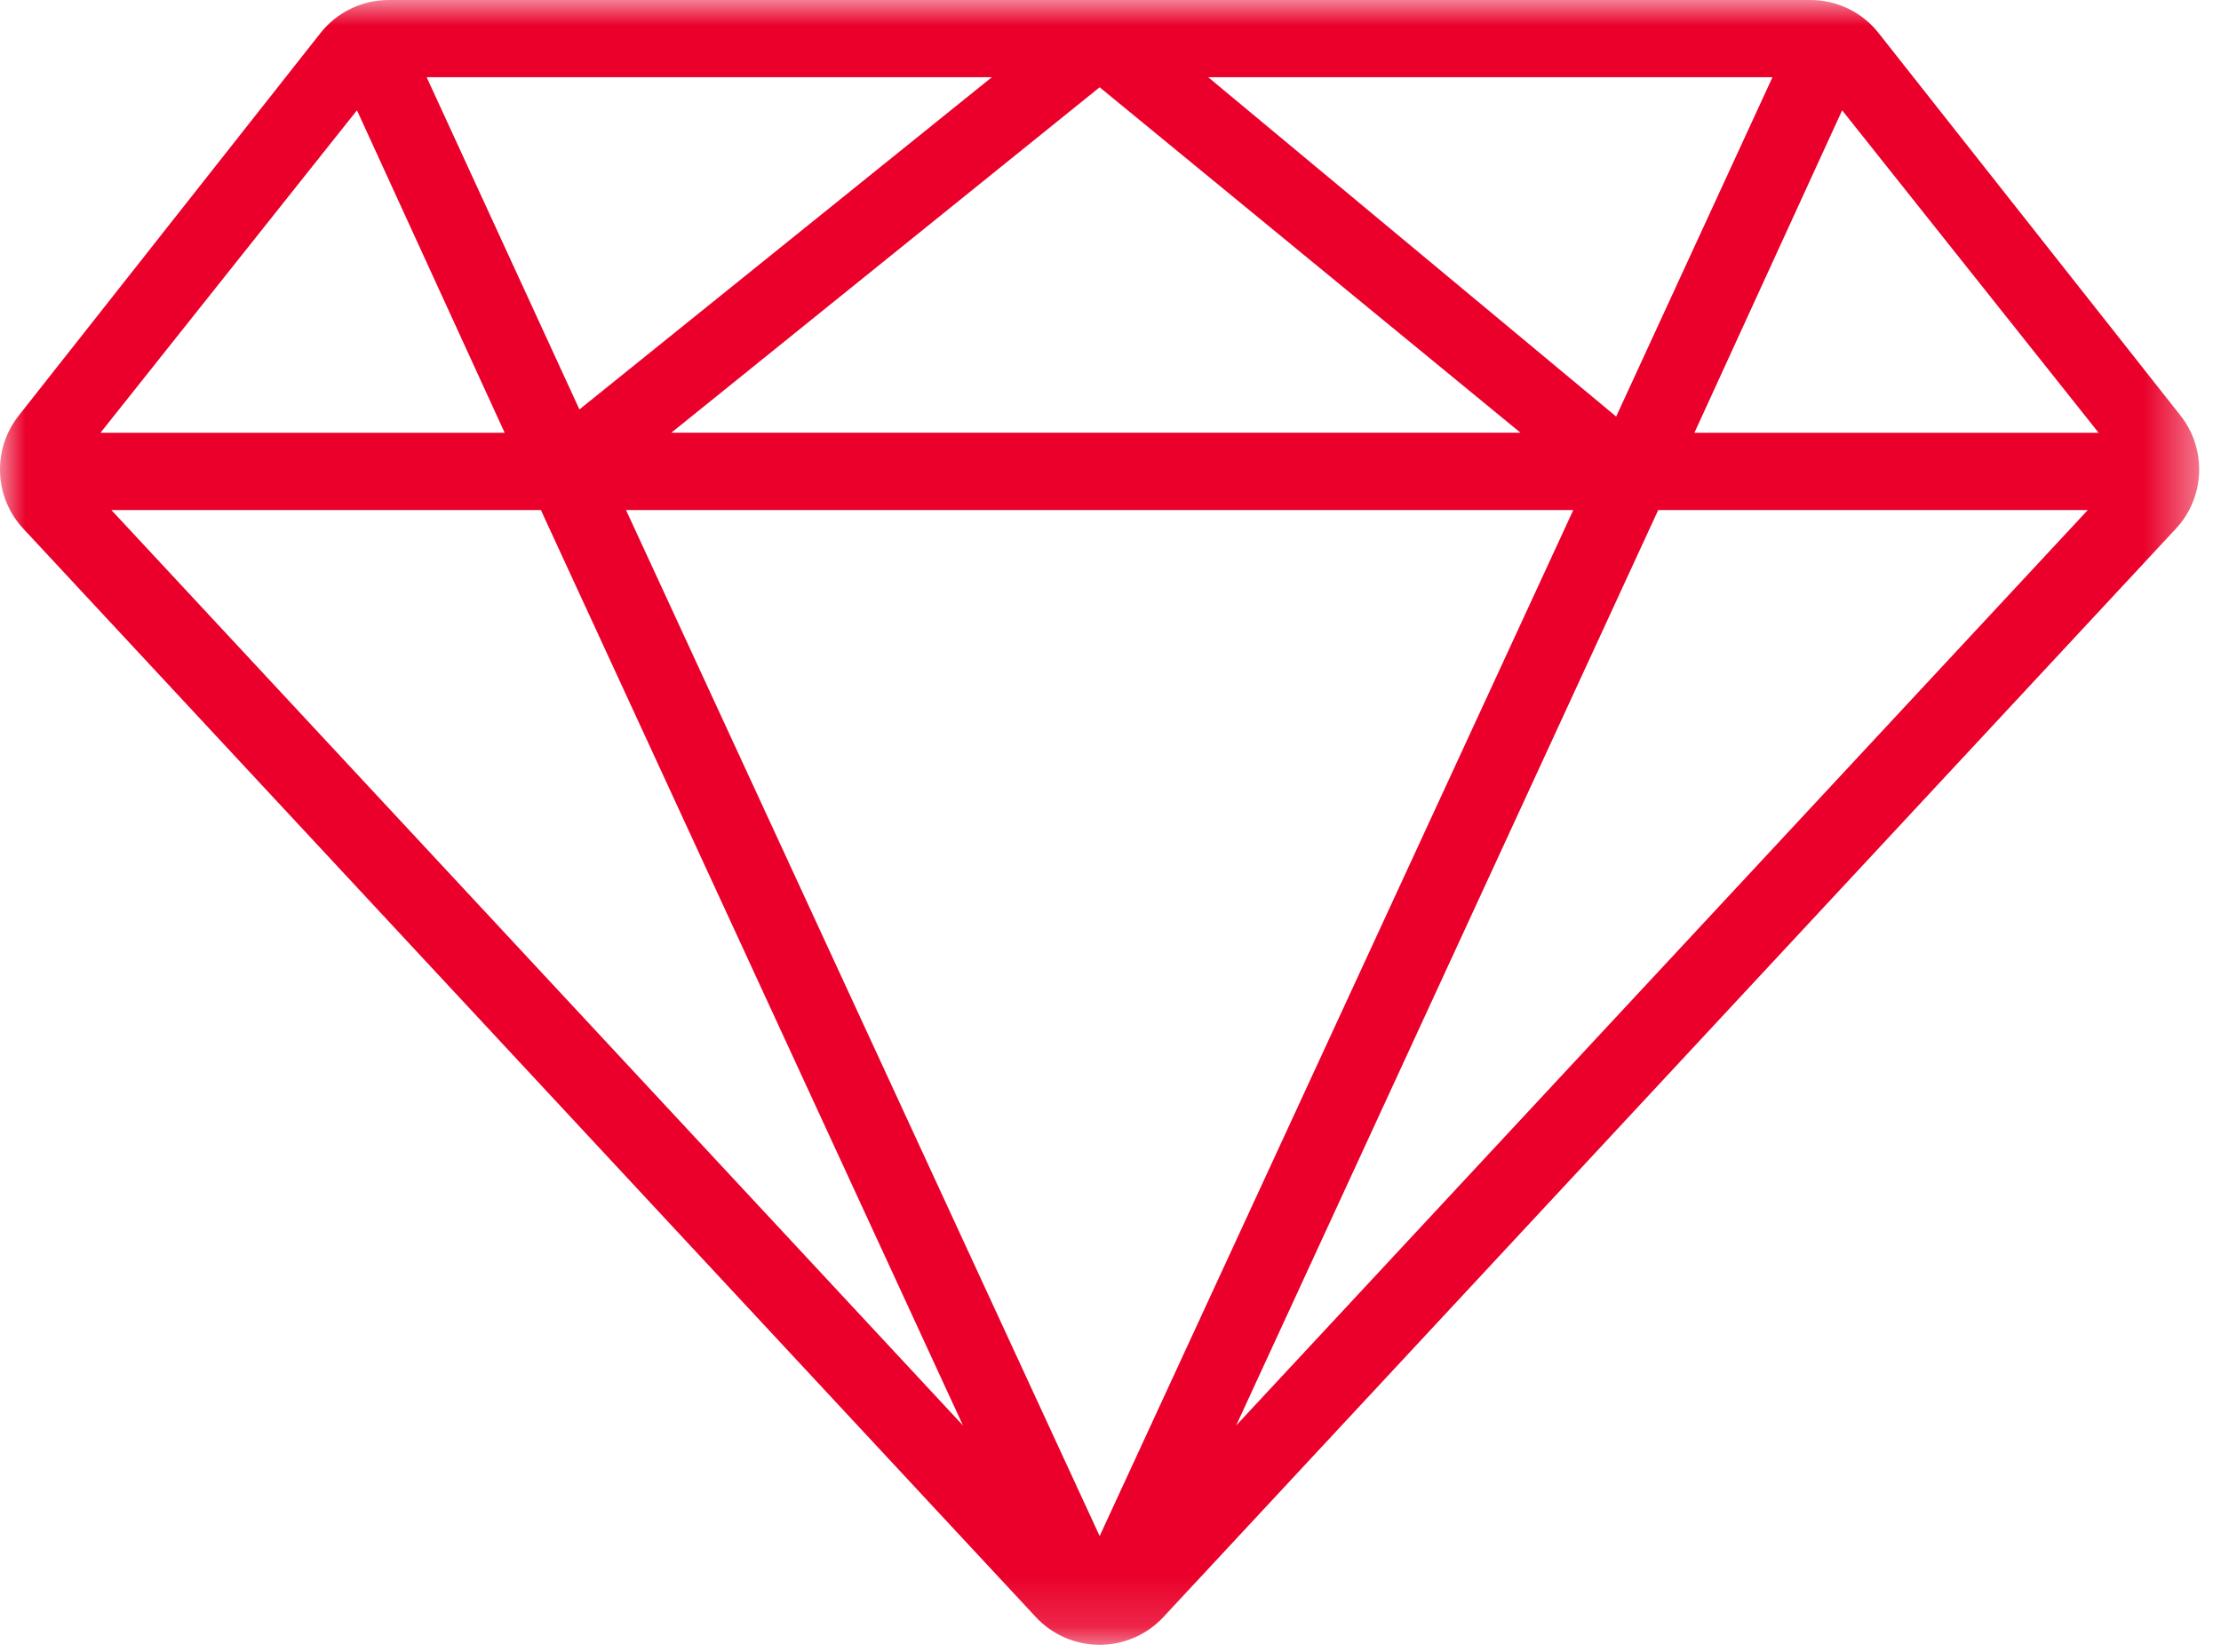 <svg xmlns="http://www.w3.org/2000/svg" xmlns:xlink="http://www.w3.org/1999/xlink" width="43" height="32" viewBox="0 0 43 32">
    <defs>
        <path id="prefix__a" d="M0 0L42.578 0 42.578 31.852 0 31.852z"/>
    </defs>
    <g fill="none" fill-rule="evenodd">
        <mask id="prefix__b" fill="#fff">
            <use xlink:href="#prefix__a"/>
        </mask>
        <path fill="#EA002A" d="M32.805 8.38l2.86-6.244 4.966 6.245h-7.826zm-8.872 19.225l8.171-17.728h8.317L23.933 27.605zM12.118 9.877H30.46l-9.17 19.87-9.17-19.87zm-9.962 0h8.317l.066.146 8.105 17.582L2.156 9.877zm4.755-7.741l2.86 6.245H1.945l4.966-6.245zm12.292-.641l-7.985 6.434L8.26 1.495h10.943zM29.437 8.38h-16.44L21.29 1.69l8.148 6.69zm4.88-6.886L31.29 8.067l-7.899-6.572h10.926zM6.203.642L.363 8.048c-.516.652-.478 1.583.088 2.19l19.603 21.077c.667.716 1.802.716 2.47 0l19.602-21.076c.566-.608.604-1.54.09-2.191L36.372.642C36.054.236 35.567 0 35.05 0H7.527C7.01 0 6.523.236 6.203.642z" mask="url(#prefix__b)"/>
    </g>
</svg>
